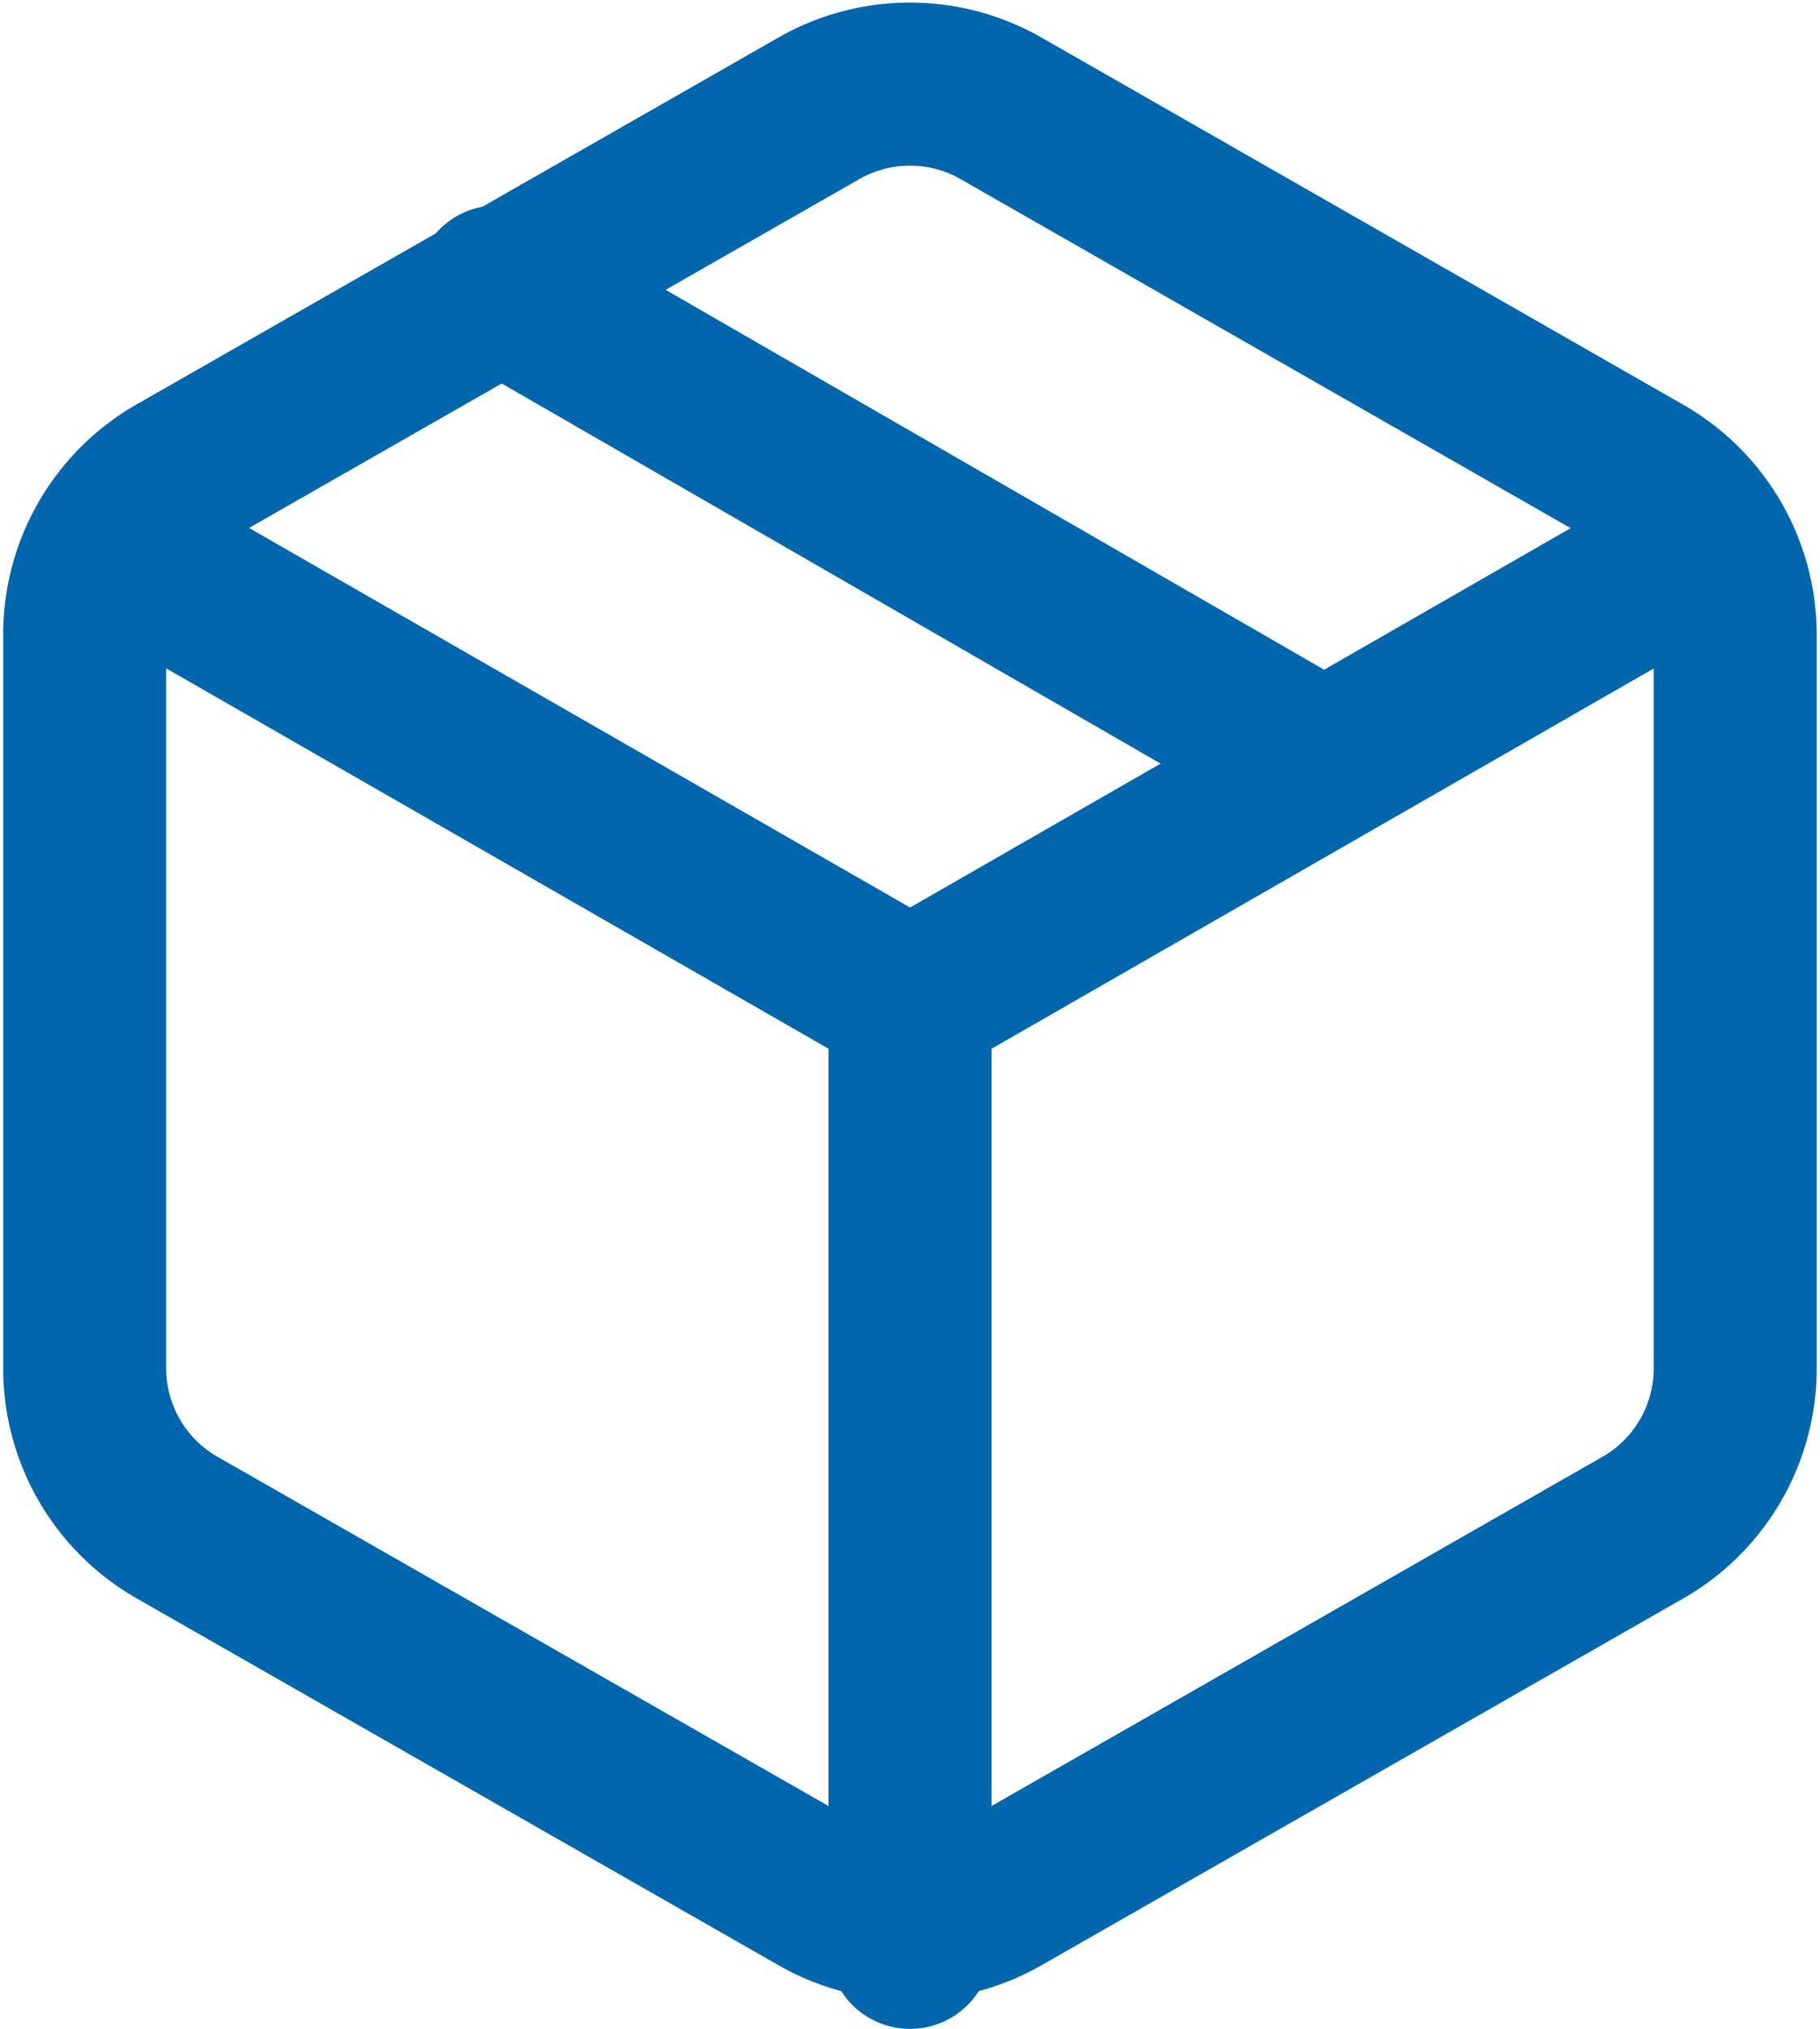<svg xmlns="http://www.w3.org/2000/svg" width="44.659" height="49.765" viewBox="0 0 44.659 49.765">
  <g id="Icon" transform="translate(2.078 2.068)">
    <line id="Line_47" data-name="Line 47" x1="20.252" y1="11.679" transform="translate(10.126 4.968)" fill="none" stroke="#0166ab" stroke-linecap="round" stroke-linejoin="round" stroke-width="4"/>
    <path id="Path_7" data-name="Path 7" d="M43.5,33.5v-18a4.5,4.5,0,0,0-2.25-3.893L25.5,2.6a4.5,4.5,0,0,0-4.5,0l-15.752,9A4.5,4.5,0,0,0,3,15.5v18a4.5,4.5,0,0,0,2.25,3.893l15.752,9a4.5,4.5,0,0,0,4.5,0l15.752-9A4.5,4.5,0,0,0,43.5,33.5Z" transform="translate(-3 -2.002)" fill="none" stroke="#0166ab" stroke-linecap="round" stroke-linejoin="round" stroke-width="4"/>
    <path id="Path_8" data-name="Path 8" d="M3.29,7l19.6,11.251L42.489,7" transform="translate(-2.637 4.247)" fill="none" stroke="#0166ab" stroke-linecap="round" stroke-linejoin="round" stroke-width="4"/>
    <line id="Line_48" data-name="Line 48" y1="23" transform="translate(20.252 22.697)" fill="none" stroke="#0166ab" stroke-linecap="round" stroke-linejoin="round" stroke-width="4"/>
  </g>
</svg>
